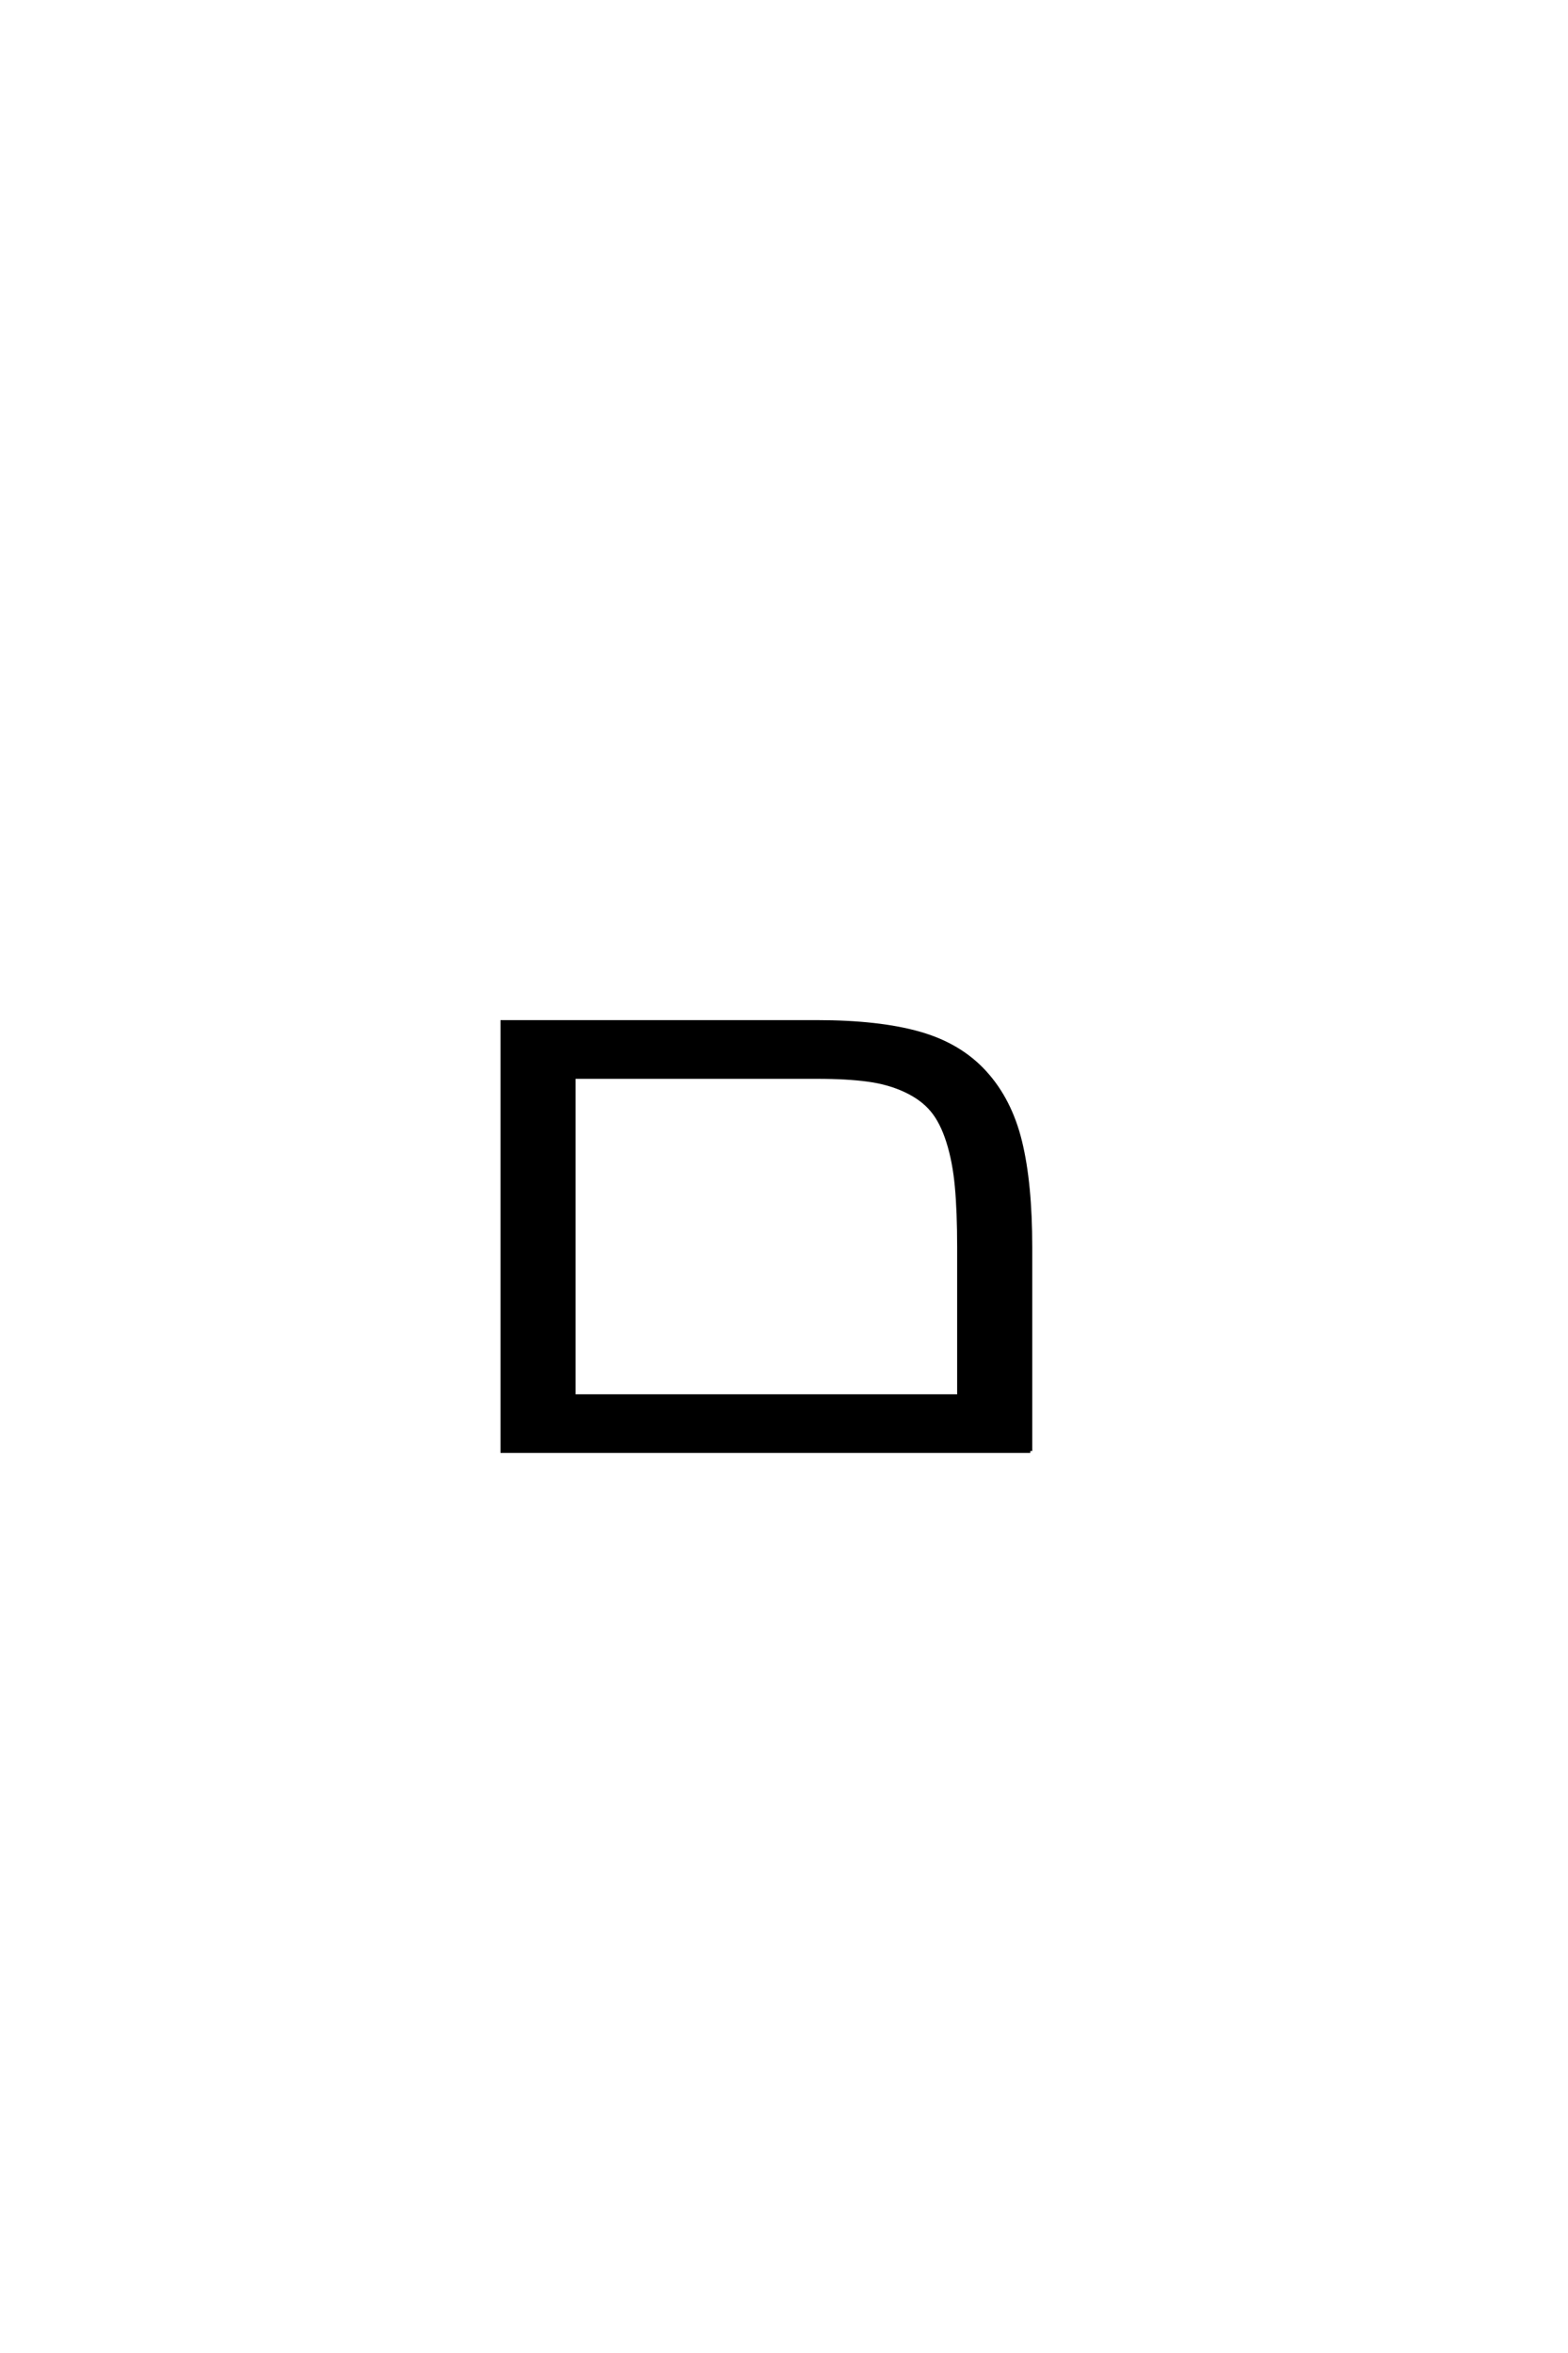 <?xml version='1.0' encoding='UTF-8'?>
<!DOCTYPE svg PUBLIC "-//W3C//DTD SVG 1.0//EN"
"http://www.w3.org/TR/2001/REC-SVG-20010904/DTD/svg10.dtd">

<svg xmlns='http://www.w3.org/2000/svg' version='1.0' width='40.0' height='60.0'>

 <g transform='scale(0.1 -0.1) translate(110.0 -370.0)'>
  <path d='M152.828 0
L18.172 0
L18.172 109.375
L98.344 109.375
Q114.266 109.375 124.562 106.438
Q134.859 103.516 141.25 96.484
Q147.656 89.453 150.234 78.859
Q152.828 68.266 152.828 51.953
L152.828 0
L152.828 0
M36.328 95.406
L36.328 13.969
L134.672 13.969
L134.672 51.953
Q134.672 61.141 134.078 67.484
Q133.5 73.828 131.891 78.906
Q130.281 83.984 127.781 86.953
Q125.297 89.938 121.047 91.938
Q116.797 93.953 111.469 94.672
Q106.156 95.406 98.438 95.406
L36.328 95.406
' style='fill: #000000; stroke: #000000'/>
 </g>
</svg>
